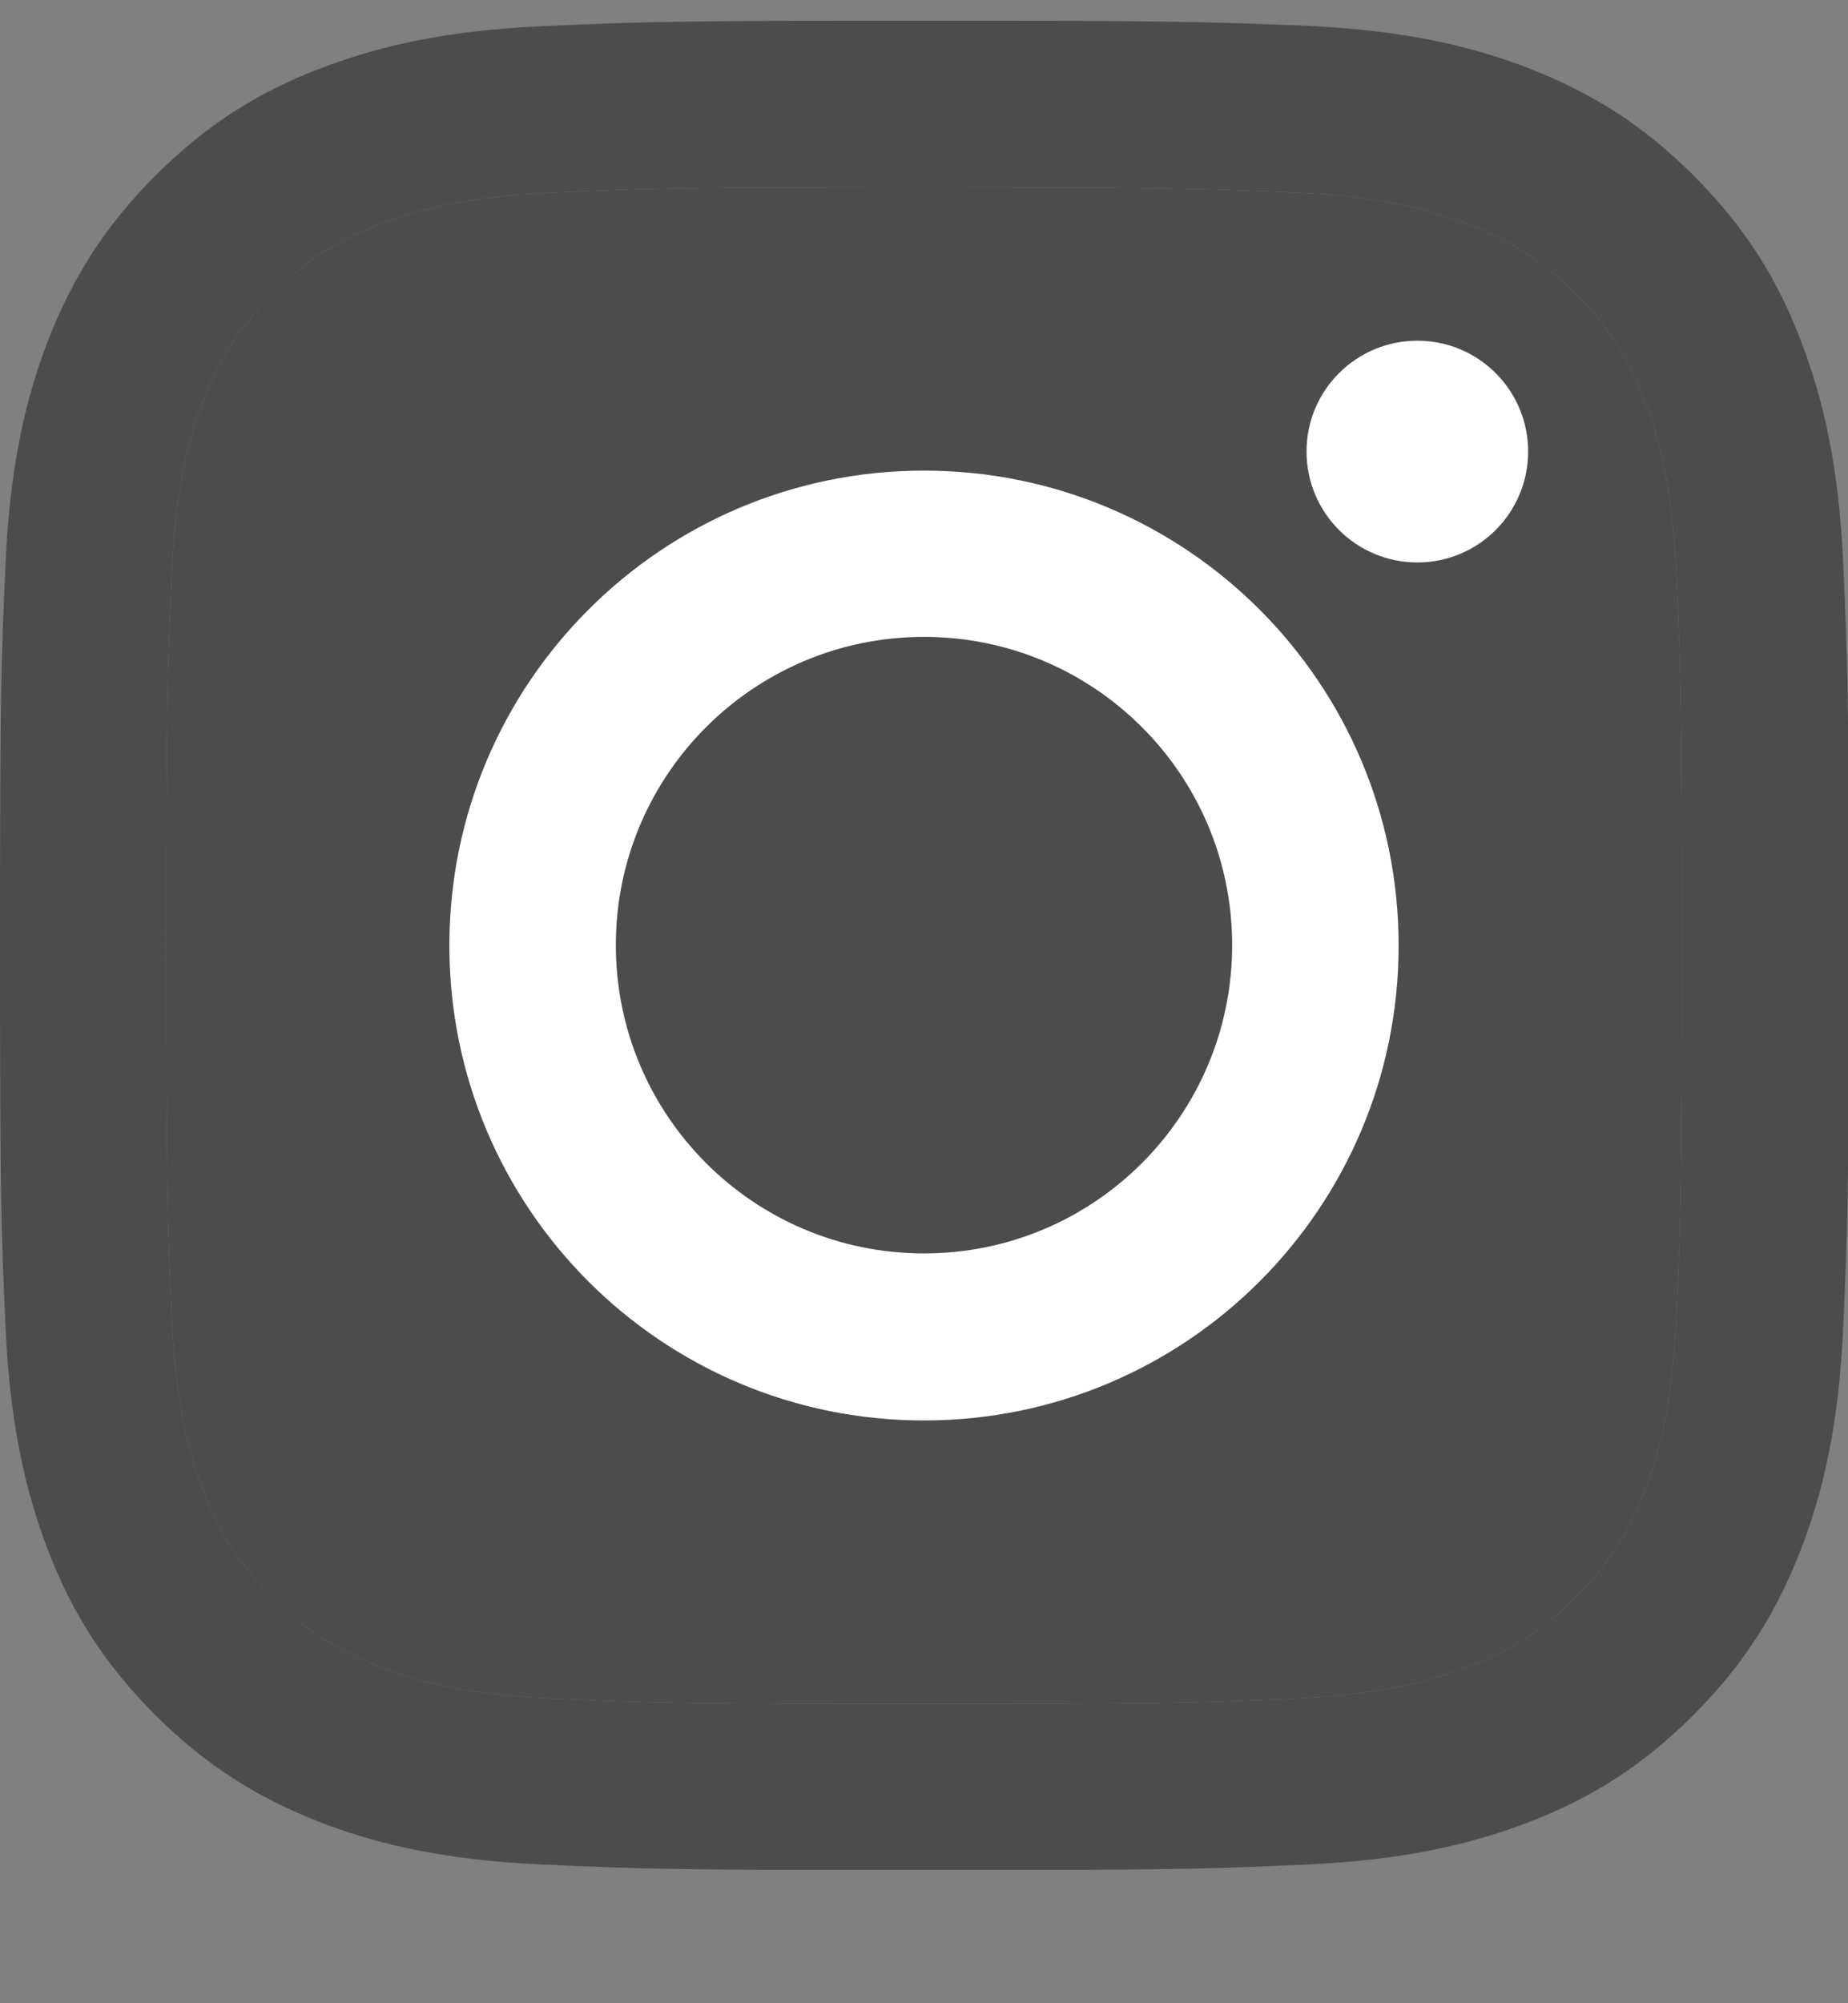 <svg width="12" height="13" viewBox="0 0 12 13" fill="none" xmlns="http://www.w3.org/2000/svg">
<rect x="0" y="0" width="12" height="13" fill="#808080" stroke="none"/>
<g clip-path="url(#clip0_2_522)">
<path d="M6 1.215C7.603 1.215 7.791 1.222 8.425 1.251C9.011 1.277 9.328 1.375 9.54 1.458C9.821 1.568 10.021 1.696 10.23 1.906C10.44 2.116 10.571 2.316 10.678 2.597C10.759 2.809 10.859 3.125 10.885 3.711C10.914 4.345 10.921 4.533 10.921 6.136C10.921 7.739 10.914 7.927 10.885 8.561C10.859 9.147 10.761 9.464 10.678 9.676C10.569 9.957 10.44 10.157 10.23 10.366C10.021 10.576 9.821 10.707 9.54 10.814C9.328 10.895 9.011 10.995 8.425 11.021C7.791 11.05 7.603 11.057 6 11.057C4.397 11.057 4.209 11.05 3.575 11.021C2.989 10.995 2.672 10.898 2.461 10.814C2.179 10.705 1.979 10.576 1.77 10.366C1.56 10.157 1.429 9.957 1.322 9.676C1.241 9.464 1.141 9.147 1.115 8.561C1.086 7.927 1.079 7.739 1.079 6.136C1.079 4.533 1.086 4.345 1.115 3.711C1.141 3.125 1.239 2.809 1.322 2.597C1.432 2.316 1.56 2.116 1.77 1.906C1.979 1.696 2.179 1.565 2.461 1.458C2.672 1.377 2.989 1.277 3.575 1.251C4.209 1.22 4.399 1.215 6 1.215ZM6 0.134C4.371 0.134 4.166 0.141 3.525 0.17C2.887 0.198 2.451 0.301 2.07 0.448C1.674 0.601 1.341 0.808 1.008 1.141C0.674 1.475 0.469 1.811 0.314 2.204C0.167 2.585 0.064 3.021 0.036 3.661C0.007 4.3 0 4.505 0 6.134C0 7.763 0.007 7.968 0.036 8.609C0.064 9.247 0.167 9.683 0.314 10.066C0.467 10.462 0.674 10.795 1.008 11.129C1.341 11.462 1.677 11.667 2.07 11.822C2.451 11.969 2.887 12.072 3.528 12.1C4.168 12.129 4.371 12.136 6.002 12.136C7.634 12.136 7.836 12.129 8.477 12.1C9.116 12.072 9.551 11.969 9.935 11.822C10.33 11.669 10.664 11.462 10.997 11.129C11.331 10.795 11.536 10.459 11.69 10.066C11.838 9.685 11.941 9.249 11.969 8.609C11.998 7.968 12.005 7.765 12.005 6.134C12.005 4.502 11.998 4.3 11.969 3.659C11.941 3.021 11.838 2.585 11.69 2.201C11.538 1.806 11.331 1.472 10.997 1.139C10.664 0.805 10.328 0.601 9.935 0.446C9.554 0.298 9.118 0.196 8.477 0.167C7.834 0.141 7.629 0.134 6 0.134Z" fill="#4B4C4D"/>
<path d="M6 1.215C7.603 1.215 7.791 1.222 8.425 1.251C9.011 1.277 9.328 1.375 9.54 1.458C9.821 1.568 10.021 1.696 10.23 1.906C10.44 2.116 10.571 2.316 10.678 2.597C10.759 2.809 10.859 3.125 10.885 3.711C10.914 4.345 10.921 4.533 10.921 6.136C10.921 7.739 10.914 7.927 10.885 8.561C10.859 9.147 10.761 9.464 10.678 9.676C10.569 9.957 10.44 10.157 10.23 10.366C10.021 10.576 9.821 10.707 9.54 10.814C9.328 10.895 9.011 10.995 8.425 11.021C7.791 11.05 7.603 11.057 6 11.057C4.397 11.057 4.209 11.05 3.575 11.021C2.989 10.995 2.672 10.898 2.461 10.814C2.179 10.705 1.979 10.576 1.77 10.366C1.56 10.157 1.429 9.957 1.322 9.676C1.241 9.464 1.141 9.147 1.115 8.561C1.086 7.927 1.079 7.739 1.079 6.136C1.079 4.533 1.086 4.345 1.115 3.711C1.141 3.125 1.239 2.809 1.322 2.597C1.432 2.316 1.56 2.116 1.77 1.906C1.979 1.696 2.179 1.565 2.461 1.458C2.672 1.377 2.989 1.277 3.575 1.251C4.209 1.22 4.399 1.215 6 1.215Z" fill="#4B4C4D"/>
<path d="M6 3.054C4.299 3.054 2.918 4.433 2.918 6.136C2.918 7.839 4.297 9.218 6 9.218C7.703 9.218 9.082 7.839 9.082 6.136C9.082 4.433 7.703 3.054 6 3.054ZM6 8.134C4.895 8.134 3.999 7.239 3.999 6.133C3.999 5.028 4.895 4.133 6 4.133C7.105 4.133 8.001 5.028 8.001 6.133C8.001 7.239 7.105 8.134 6 8.134Z" fill="white"/>
<path d="M9.204 3.65C9.601 3.65 9.923 3.328 9.923 2.93C9.923 2.533 9.601 2.211 9.204 2.211C8.806 2.211 8.484 2.533 8.484 2.93C8.484 3.328 8.806 3.65 9.204 3.65Z" fill="white"/>
</g>
<defs>
<clipPath id="clip0_2_522">
<rect width="12" height="12" fill="white" transform="translate(0 0.134)"/>
</clipPath>
</defs>
</svg>
